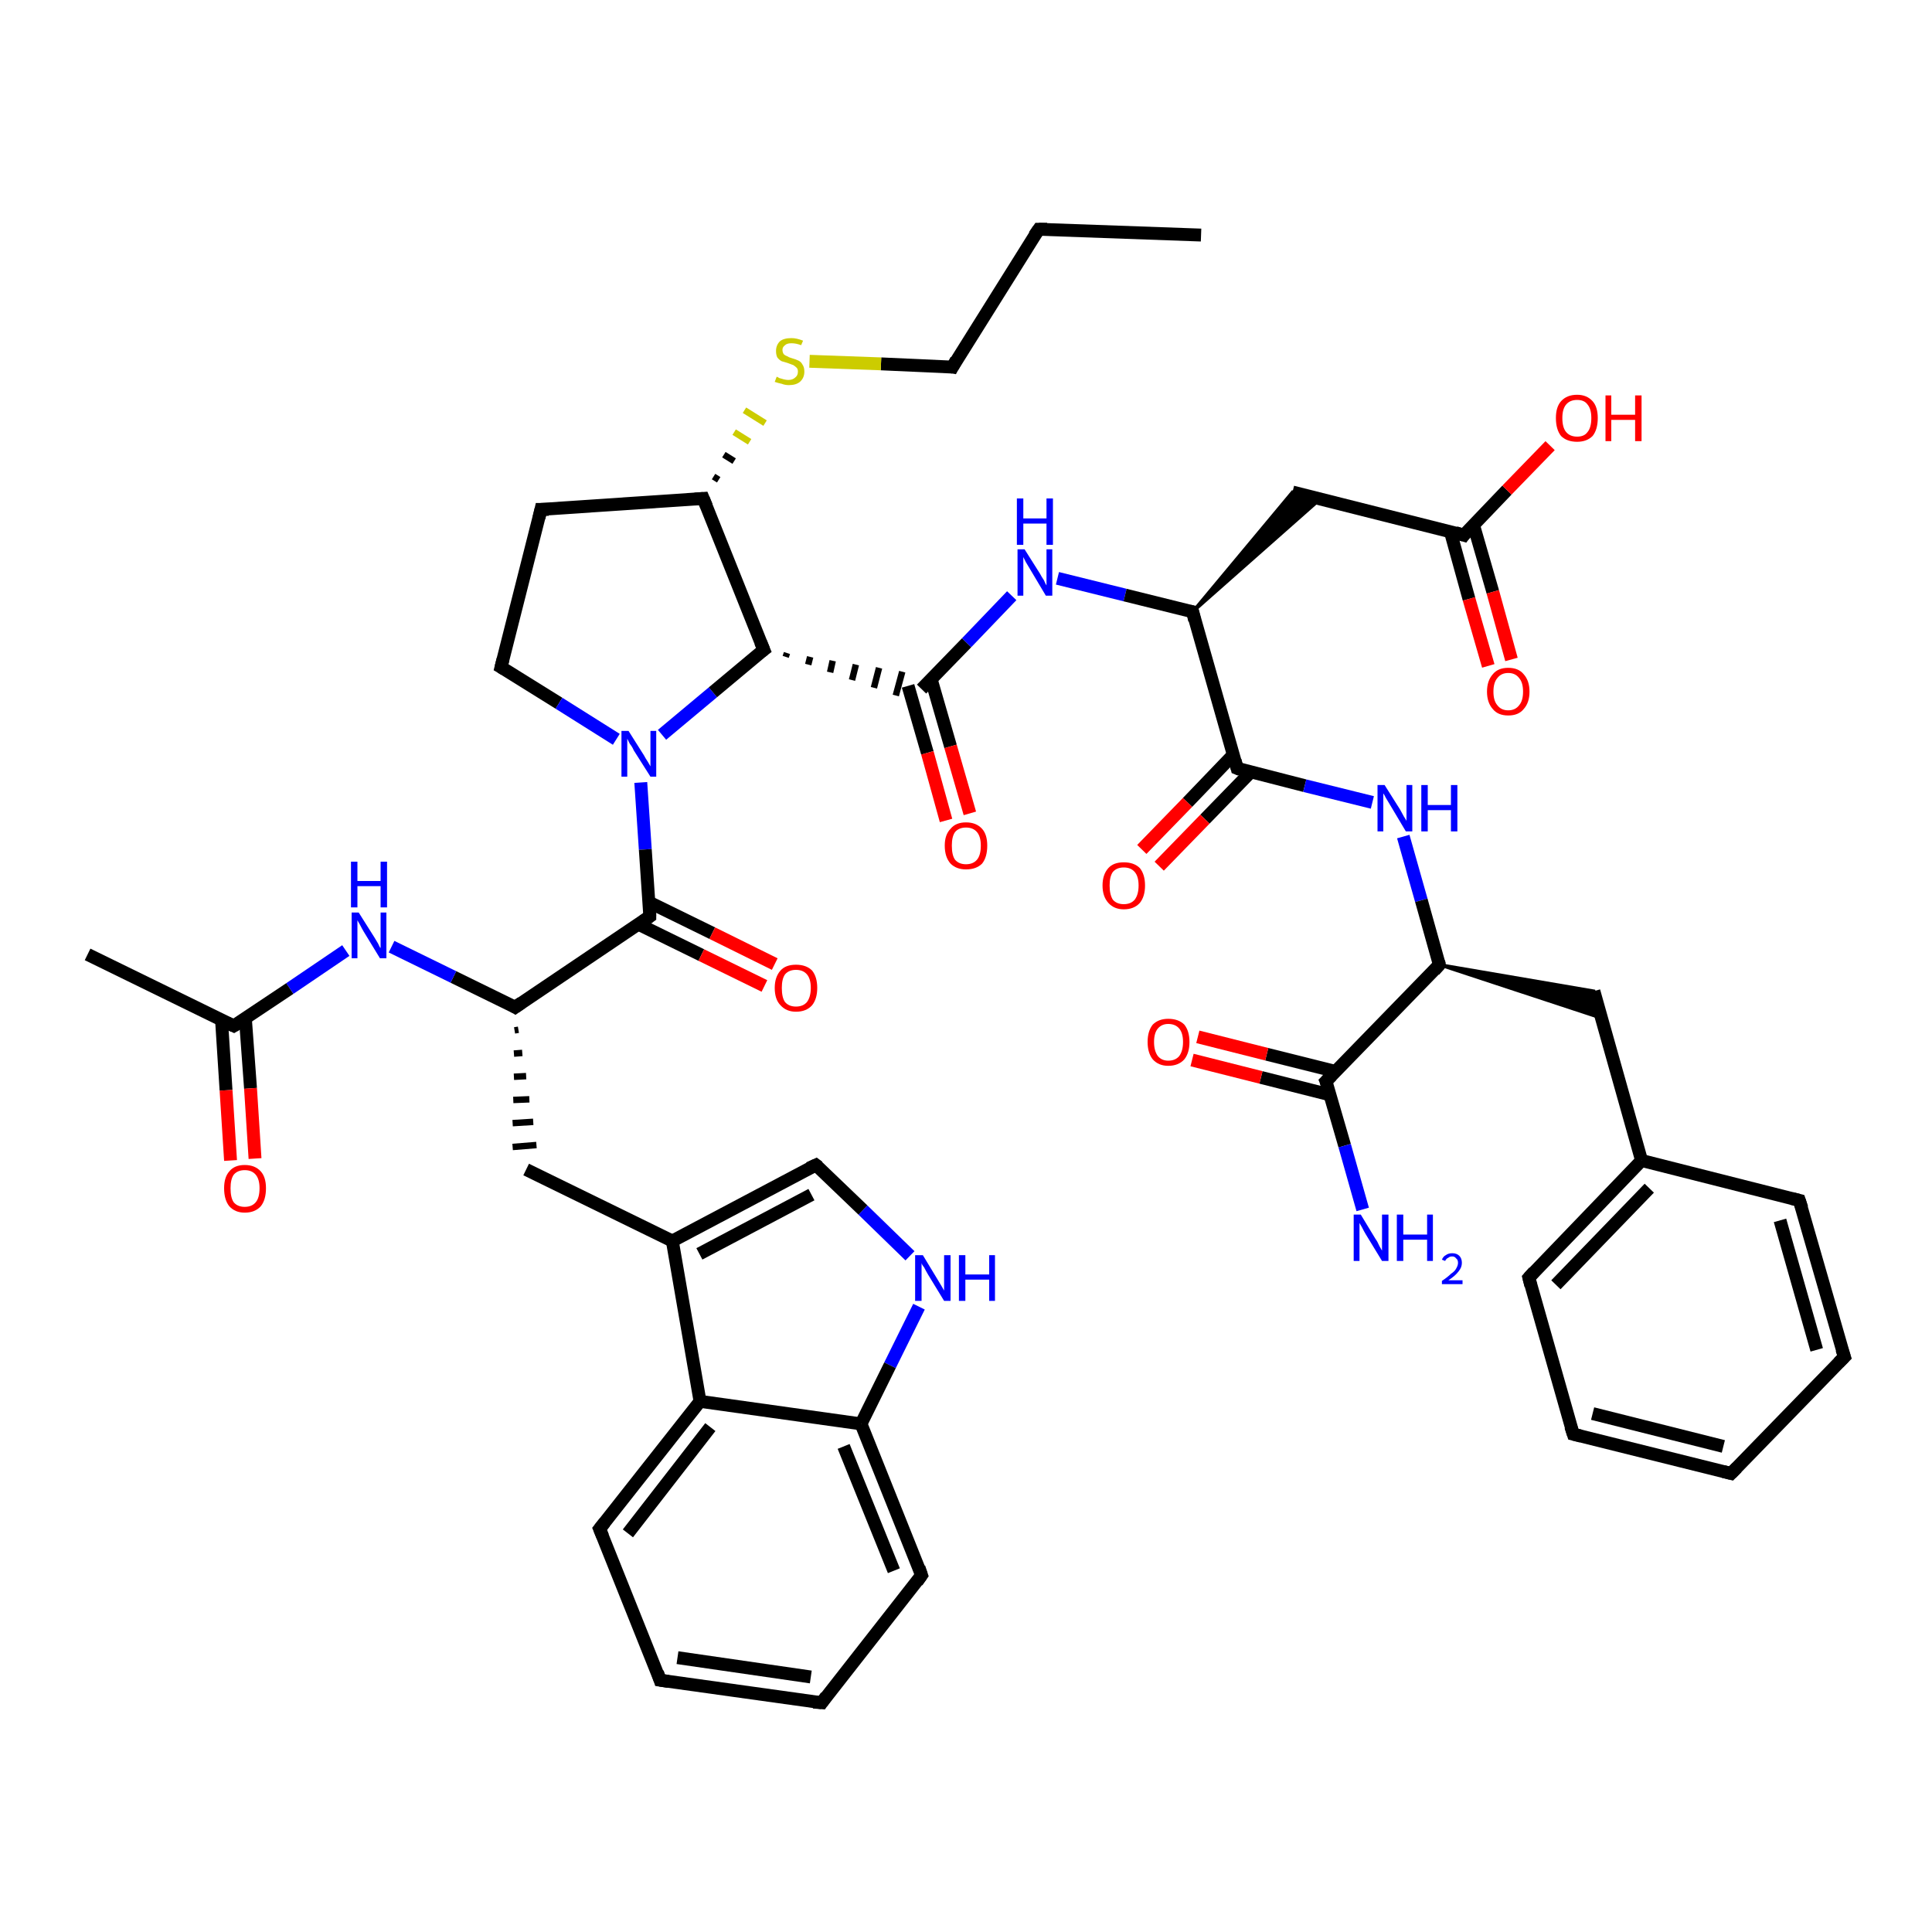 <?xml version='1.0' encoding='iso-8859-1'?>
<svg version='1.1' baseProfile='full'
              xmlns='http://www.w3.org/2000/svg'
                      xmlns:rdkit='http://www.rdkit.org/xml'
                      xmlns:xlink='http://www.w3.org/1999/xlink'
                  xml:space='preserve'
width='300px' height='300px' viewBox='0 0 300 300'>
<!-- END OF HEADER -->
<rect style='opacity:1.0;fill:#FFFFFF;stroke:none' width='300.0' height='300.0' x='0.0' y='0.0'> </rect>
<path class='bond-0 atom-0 atom-1' d='M 186.5,36.5 L 161.3,35.6' style='fill:none;fill-rule:evenodd;stroke:#000000;stroke-width:2.0px;stroke-linecap:butt;stroke-linejoin:miter;stroke-opacity:1' />
<path class='bond-1 atom-1 atom-2' d='M 161.3,35.6 L 147.9,57.0' style='fill:none;fill-rule:evenodd;stroke:#000000;stroke-width:2.0px;stroke-linecap:butt;stroke-linejoin:miter;stroke-opacity:1' />
<path class='bond-2 atom-2 atom-3' d='M 147.9,57.0 L 136.8,56.5' style='fill:none;fill-rule:evenodd;stroke:#000000;stroke-width:2.0px;stroke-linecap:butt;stroke-linejoin:miter;stroke-opacity:1' />
<path class='bond-2 atom-2 atom-3' d='M 136.8,56.5 L 125.7,56.1' style='fill:none;fill-rule:evenodd;stroke:#CCCC00;stroke-width:2.0px;stroke-linecap:butt;stroke-linejoin:miter;stroke-opacity:1' />
<path class='bond-3 atom-4 atom-3' d='M 111.6,74.5 L 110.8,74.0' style='fill:none;fill-rule:evenodd;stroke:#000000;stroke-width:1.0px;stroke-linecap:butt;stroke-linejoin:miter;stroke-opacity:1' />
<path class='bond-3 atom-4 atom-3' d='M 114.0,71.6 L 112.4,70.6' style='fill:none;fill-rule:evenodd;stroke:#000000;stroke-width:1.0px;stroke-linecap:butt;stroke-linejoin:miter;stroke-opacity:1' />
<path class='bond-3 atom-4 atom-3' d='M 116.4,68.6 L 114.0,67.1' style='fill:none;fill-rule:evenodd;stroke:#CCCC00;stroke-width:1.0px;stroke-linecap:butt;stroke-linejoin:miter;stroke-opacity:1' />
<path class='bond-3 atom-4 atom-3' d='M 118.8,65.7 L 115.6,63.7' style='fill:none;fill-rule:evenodd;stroke:#CCCC00;stroke-width:1.0px;stroke-linecap:butt;stroke-linejoin:miter;stroke-opacity:1' />
<path class='bond-4 atom-4 atom-5' d='M 109.2,77.4 L 84.0,79.1' style='fill:none;fill-rule:evenodd;stroke:#000000;stroke-width:2.0px;stroke-linecap:butt;stroke-linejoin:miter;stroke-opacity:1' />
<path class='bond-5 atom-5 atom-6' d='M 84.0,79.1 L 77.8,103.6' style='fill:none;fill-rule:evenodd;stroke:#000000;stroke-width:2.0px;stroke-linecap:butt;stroke-linejoin:miter;stroke-opacity:1' />
<path class='bond-6 atom-6 atom-7' d='M 77.8,103.6 L 86.8,109.2' style='fill:none;fill-rule:evenodd;stroke:#000000;stroke-width:2.0px;stroke-linecap:butt;stroke-linejoin:miter;stroke-opacity:1' />
<path class='bond-6 atom-6 atom-7' d='M 86.8,109.2 L 95.7,114.8' style='fill:none;fill-rule:evenodd;stroke:#0000FF;stroke-width:2.0px;stroke-linecap:butt;stroke-linejoin:miter;stroke-opacity:1' />
<path class='bond-7 atom-7 atom-8' d='M 102.8,114.1 L 110.7,107.5' style='fill:none;fill-rule:evenodd;stroke:#0000FF;stroke-width:2.0px;stroke-linecap:butt;stroke-linejoin:miter;stroke-opacity:1' />
<path class='bond-7 atom-7 atom-8' d='M 110.7,107.5 L 118.6,100.9' style='fill:none;fill-rule:evenodd;stroke:#000000;stroke-width:2.0px;stroke-linecap:butt;stroke-linejoin:miter;stroke-opacity:1' />
<path class='bond-8 atom-8 atom-9' d='M 122.0,102.0 L 122.2,101.4' style='fill:none;fill-rule:evenodd;stroke:#000000;stroke-width:1.0px;stroke-linecap:butt;stroke-linejoin:miter;stroke-opacity:1' />
<path class='bond-8 atom-8 atom-9' d='M 125.5,103.2 L 125.8,102.0' style='fill:none;fill-rule:evenodd;stroke:#000000;stroke-width:1.0px;stroke-linecap:butt;stroke-linejoin:miter;stroke-opacity:1' />
<path class='bond-8 atom-8 atom-9' d='M 128.9,104.4 L 129.3,102.6' style='fill:none;fill-rule:evenodd;stroke:#000000;stroke-width:1.0px;stroke-linecap:butt;stroke-linejoin:miter;stroke-opacity:1' />
<path class='bond-8 atom-8 atom-9' d='M 132.3,105.6 L 132.9,103.2' style='fill:none;fill-rule:evenodd;stroke:#000000;stroke-width:1.0px;stroke-linecap:butt;stroke-linejoin:miter;stroke-opacity:1' />
<path class='bond-8 atom-8 atom-9' d='M 135.7,106.8 L 136.5,103.7' style='fill:none;fill-rule:evenodd;stroke:#000000;stroke-width:1.0px;stroke-linecap:butt;stroke-linejoin:miter;stroke-opacity:1' />
<path class='bond-8 atom-8 atom-9' d='M 139.1,108.0 L 140.1,104.3' style='fill:none;fill-rule:evenodd;stroke:#000000;stroke-width:1.0px;stroke-linecap:butt;stroke-linejoin:miter;stroke-opacity:1' />
<path class='bond-9 atom-9 atom-10' d='M 141.0,106.5 L 144.0,116.9' style='fill:none;fill-rule:evenodd;stroke:#000000;stroke-width:2.0px;stroke-linecap:butt;stroke-linejoin:miter;stroke-opacity:1' />
<path class='bond-9 atom-9 atom-10' d='M 144.0,116.9 L 146.9,127.4' style='fill:none;fill-rule:evenodd;stroke:#FF0000;stroke-width:2.0px;stroke-linecap:butt;stroke-linejoin:miter;stroke-opacity:1' />
<path class='bond-9 atom-9 atom-10' d='M 144.6,105.5 L 147.6,115.9' style='fill:none;fill-rule:evenodd;stroke:#000000;stroke-width:2.0px;stroke-linecap:butt;stroke-linejoin:miter;stroke-opacity:1' />
<path class='bond-9 atom-9 atom-10' d='M 147.6,115.9 L 150.6,126.3' style='fill:none;fill-rule:evenodd;stroke:#FF0000;stroke-width:2.0px;stroke-linecap:butt;stroke-linejoin:miter;stroke-opacity:1' />
<path class='bond-10 atom-9 atom-11' d='M 143.1,107.0 L 150.1,99.8' style='fill:none;fill-rule:evenodd;stroke:#000000;stroke-width:2.0px;stroke-linecap:butt;stroke-linejoin:miter;stroke-opacity:1' />
<path class='bond-10 atom-9 atom-11' d='M 150.1,99.8 L 157.1,92.5' style='fill:none;fill-rule:evenodd;stroke:#0000FF;stroke-width:2.0px;stroke-linecap:butt;stroke-linejoin:miter;stroke-opacity:1' />
<path class='bond-11 atom-11 atom-12' d='M 164.2,89.8 L 174.7,92.4' style='fill:none;fill-rule:evenodd;stroke:#0000FF;stroke-width:2.0px;stroke-linecap:butt;stroke-linejoin:miter;stroke-opacity:1' />
<path class='bond-11 atom-11 atom-12' d='M 174.7,92.4 L 185.2,95.0' style='fill:none;fill-rule:evenodd;stroke:#000000;stroke-width:2.0px;stroke-linecap:butt;stroke-linejoin:miter;stroke-opacity:1' />
<path class='bond-12 atom-12 atom-13' d='M 185.2,95.0 L 200.7,76.4 L 205.0,77.5 Z' style='fill:#000000;fill-rule:evenodd;fill-opacity:1;stroke:#000000;stroke-width:0.5px;stroke-linecap:butt;stroke-linejoin:miter;stroke-opacity:1;' />
<path class='bond-13 atom-13 atom-14' d='M 200.7,76.4 L 227.3,83.1' style='fill:none;fill-rule:evenodd;stroke:#000000;stroke-width:2.0px;stroke-linecap:butt;stroke-linejoin:miter;stroke-opacity:1' />
<path class='bond-14 atom-14 atom-15' d='M 227.3,83.1 L 234.0,76.1' style='fill:none;fill-rule:evenodd;stroke:#000000;stroke-width:2.0px;stroke-linecap:butt;stroke-linejoin:miter;stroke-opacity:1' />
<path class='bond-14 atom-14 atom-15' d='M 234.0,76.1 L 240.7,69.2' style='fill:none;fill-rule:evenodd;stroke:#FF0000;stroke-width:2.0px;stroke-linecap:butt;stroke-linejoin:miter;stroke-opacity:1' />
<path class='bond-15 atom-14 atom-16' d='M 225.2,82.5 L 228.1,93.0' style='fill:none;fill-rule:evenodd;stroke:#000000;stroke-width:2.0px;stroke-linecap:butt;stroke-linejoin:miter;stroke-opacity:1' />
<path class='bond-15 atom-14 atom-16' d='M 228.1,93.0 L 231.1,103.4' style='fill:none;fill-rule:evenodd;stroke:#FF0000;stroke-width:2.0px;stroke-linecap:butt;stroke-linejoin:miter;stroke-opacity:1' />
<path class='bond-15 atom-14 atom-16' d='M 228.8,81.5 L 231.8,91.9' style='fill:none;fill-rule:evenodd;stroke:#000000;stroke-width:2.0px;stroke-linecap:butt;stroke-linejoin:miter;stroke-opacity:1' />
<path class='bond-15 atom-14 atom-16' d='M 231.8,91.9 L 234.7,102.4' style='fill:none;fill-rule:evenodd;stroke:#FF0000;stroke-width:2.0px;stroke-linecap:butt;stroke-linejoin:miter;stroke-opacity:1' />
<path class='bond-16 atom-12 atom-17' d='M 185.2,95.0 L 192.1,119.3' style='fill:none;fill-rule:evenodd;stroke:#000000;stroke-width:2.0px;stroke-linecap:butt;stroke-linejoin:miter;stroke-opacity:1' />
<path class='bond-17 atom-17 atom-18' d='M 191.5,117.2 L 184.4,124.6' style='fill:none;fill-rule:evenodd;stroke:#000000;stroke-width:2.0px;stroke-linecap:butt;stroke-linejoin:miter;stroke-opacity:1' />
<path class='bond-17 atom-17 atom-18' d='M 184.4,124.6 L 177.3,131.9' style='fill:none;fill-rule:evenodd;stroke:#FF0000;stroke-width:2.0px;stroke-linecap:butt;stroke-linejoin:miter;stroke-opacity:1' />
<path class='bond-17 atom-17 atom-18' d='M 194.2,119.9 L 187.1,127.2' style='fill:none;fill-rule:evenodd;stroke:#000000;stroke-width:2.0px;stroke-linecap:butt;stroke-linejoin:miter;stroke-opacity:1' />
<path class='bond-17 atom-17 atom-18' d='M 187.1,127.2 L 180.0,134.5' style='fill:none;fill-rule:evenodd;stroke:#FF0000;stroke-width:2.0px;stroke-linecap:butt;stroke-linejoin:miter;stroke-opacity:1' />
<path class='bond-18 atom-17 atom-19' d='M 192.1,119.3 L 202.6,122.0' style='fill:none;fill-rule:evenodd;stroke:#000000;stroke-width:2.0px;stroke-linecap:butt;stroke-linejoin:miter;stroke-opacity:1' />
<path class='bond-18 atom-17 atom-19' d='M 202.6,122.0 L 213.1,124.6' style='fill:none;fill-rule:evenodd;stroke:#0000FF;stroke-width:2.0px;stroke-linecap:butt;stroke-linejoin:miter;stroke-opacity:1' />
<path class='bond-19 atom-19 atom-20' d='M 217.9,129.9 L 220.7,139.8' style='fill:none;fill-rule:evenodd;stroke:#0000FF;stroke-width:2.0px;stroke-linecap:butt;stroke-linejoin:miter;stroke-opacity:1' />
<path class='bond-19 atom-19 atom-20' d='M 220.7,139.8 L 223.5,149.8' style='fill:none;fill-rule:evenodd;stroke:#000000;stroke-width:2.0px;stroke-linecap:butt;stroke-linejoin:miter;stroke-opacity:1' />
<path class='bond-20 atom-20 atom-21' d='M 223.5,149.8 L 247.5,153.9 L 248.7,158.1 Z' style='fill:#000000;fill-rule:evenodd;fill-opacity:1;stroke:#000000;stroke-width:0.5px;stroke-linecap:butt;stroke-linejoin:miter;stroke-opacity:1;' />
<path class='bond-21 atom-21 atom-22' d='M 247.5,153.9 L 254.9,180.2' style='fill:none;fill-rule:evenodd;stroke:#000000;stroke-width:2.0px;stroke-linecap:butt;stroke-linejoin:miter;stroke-opacity:1' />
<path class='bond-22 atom-22 atom-23' d='M 254.9,180.2 L 237.4,198.4' style='fill:none;fill-rule:evenodd;stroke:#000000;stroke-width:2.0px;stroke-linecap:butt;stroke-linejoin:miter;stroke-opacity:1' />
<path class='bond-22 atom-22 atom-23' d='M 256.1,184.5 L 241.6,199.5' style='fill:none;fill-rule:evenodd;stroke:#000000;stroke-width:2.0px;stroke-linecap:butt;stroke-linejoin:miter;stroke-opacity:1' />
<path class='bond-23 atom-23 atom-24' d='M 237.4,198.4 L 244.3,222.7' style='fill:none;fill-rule:evenodd;stroke:#000000;stroke-width:2.0px;stroke-linecap:butt;stroke-linejoin:miter;stroke-opacity:1' />
<path class='bond-24 atom-24 atom-25' d='M 244.3,222.7 L 268.8,228.8' style='fill:none;fill-rule:evenodd;stroke:#000000;stroke-width:2.0px;stroke-linecap:butt;stroke-linejoin:miter;stroke-opacity:1' />
<path class='bond-24 atom-24 atom-25' d='M 247.3,219.5 L 267.6,224.6' style='fill:none;fill-rule:evenodd;stroke:#000000;stroke-width:2.0px;stroke-linecap:butt;stroke-linejoin:miter;stroke-opacity:1' />
<path class='bond-25 atom-25 atom-26' d='M 268.8,228.8 L 286.4,210.7' style='fill:none;fill-rule:evenodd;stroke:#000000;stroke-width:2.0px;stroke-linecap:butt;stroke-linejoin:miter;stroke-opacity:1' />
<path class='bond-26 atom-26 atom-27' d='M 286.4,210.7 L 279.4,186.4' style='fill:none;fill-rule:evenodd;stroke:#000000;stroke-width:2.0px;stroke-linecap:butt;stroke-linejoin:miter;stroke-opacity:1' />
<path class='bond-26 atom-26 atom-27' d='M 282.1,209.6 L 276.4,189.5' style='fill:none;fill-rule:evenodd;stroke:#000000;stroke-width:2.0px;stroke-linecap:butt;stroke-linejoin:miter;stroke-opacity:1' />
<path class='bond-27 atom-20 atom-28' d='M 223.5,149.8 L 205.9,167.9' style='fill:none;fill-rule:evenodd;stroke:#000000;stroke-width:2.0px;stroke-linecap:butt;stroke-linejoin:miter;stroke-opacity:1' />
<path class='bond-28 atom-28 atom-29' d='M 205.9,167.9 L 208.8,177.9' style='fill:none;fill-rule:evenodd;stroke:#000000;stroke-width:2.0px;stroke-linecap:butt;stroke-linejoin:miter;stroke-opacity:1' />
<path class='bond-28 atom-28 atom-29' d='M 208.8,177.9 L 211.6,187.8' style='fill:none;fill-rule:evenodd;stroke:#0000FF;stroke-width:2.0px;stroke-linecap:butt;stroke-linejoin:miter;stroke-opacity:1' />
<path class='bond-29 atom-28 atom-30' d='M 207.5,166.4 L 196.7,163.7' style='fill:none;fill-rule:evenodd;stroke:#000000;stroke-width:2.0px;stroke-linecap:butt;stroke-linejoin:miter;stroke-opacity:1' />
<path class='bond-29 atom-28 atom-30' d='M 196.7,163.7 L 186.0,161.0' style='fill:none;fill-rule:evenodd;stroke:#FF0000;stroke-width:2.0px;stroke-linecap:butt;stroke-linejoin:miter;stroke-opacity:1' />
<path class='bond-29 atom-28 atom-30' d='M 206.5,170.0 L 195.8,167.3' style='fill:none;fill-rule:evenodd;stroke:#000000;stroke-width:2.0px;stroke-linecap:butt;stroke-linejoin:miter;stroke-opacity:1' />
<path class='bond-29 atom-28 atom-30' d='M 195.8,167.3 L 185.1,164.6' style='fill:none;fill-rule:evenodd;stroke:#FF0000;stroke-width:2.0px;stroke-linecap:butt;stroke-linejoin:miter;stroke-opacity:1' />
<path class='bond-30 atom-7 atom-31' d='M 99.5,121.5 L 100.2,131.9' style='fill:none;fill-rule:evenodd;stroke:#0000FF;stroke-width:2.0px;stroke-linecap:butt;stroke-linejoin:miter;stroke-opacity:1' />
<path class='bond-30 atom-7 atom-31' d='M 100.2,131.9 L 100.9,142.3' style='fill:none;fill-rule:evenodd;stroke:#000000;stroke-width:2.0px;stroke-linecap:butt;stroke-linejoin:miter;stroke-opacity:1' />
<path class='bond-31 atom-31 atom-32' d='M 99.1,143.5 L 108.9,148.3' style='fill:none;fill-rule:evenodd;stroke:#000000;stroke-width:2.0px;stroke-linecap:butt;stroke-linejoin:miter;stroke-opacity:1' />
<path class='bond-31 atom-31 atom-32' d='M 108.9,148.3 L 118.7,153.1' style='fill:none;fill-rule:evenodd;stroke:#FF0000;stroke-width:2.0px;stroke-linecap:butt;stroke-linejoin:miter;stroke-opacity:1' />
<path class='bond-31 atom-31 atom-32' d='M 100.8,140.1 L 110.6,144.9' style='fill:none;fill-rule:evenodd;stroke:#000000;stroke-width:2.0px;stroke-linecap:butt;stroke-linejoin:miter;stroke-opacity:1' />
<path class='bond-31 atom-31 atom-32' d='M 110.6,144.9 L 120.3,149.7' style='fill:none;fill-rule:evenodd;stroke:#FF0000;stroke-width:2.0px;stroke-linecap:butt;stroke-linejoin:miter;stroke-opacity:1' />
<path class='bond-32 atom-31 atom-33' d='M 100.9,142.3 L 80.0,156.4' style='fill:none;fill-rule:evenodd;stroke:#000000;stroke-width:2.0px;stroke-linecap:butt;stroke-linejoin:miter;stroke-opacity:1' />
<path class='bond-33 atom-33 atom-34' d='M 79.9,160.0 L 80.5,159.9' style='fill:none;fill-rule:evenodd;stroke:#000000;stroke-width:1.0px;stroke-linecap:butt;stroke-linejoin:miter;stroke-opacity:1' />
<path class='bond-33 atom-33 atom-34' d='M 79.8,163.6 L 81.1,163.5' style='fill:none;fill-rule:evenodd;stroke:#000000;stroke-width:1.0px;stroke-linecap:butt;stroke-linejoin:miter;stroke-opacity:1' />
<path class='bond-33 atom-33 atom-34' d='M 79.8,167.2 L 81.7,167.1' style='fill:none;fill-rule:evenodd;stroke:#000000;stroke-width:1.0px;stroke-linecap:butt;stroke-linejoin:miter;stroke-opacity:1' />
<path class='bond-33 atom-33 atom-34' d='M 79.7,170.8 L 82.2,170.7' style='fill:none;fill-rule:evenodd;stroke:#000000;stroke-width:1.0px;stroke-linecap:butt;stroke-linejoin:miter;stroke-opacity:1' />
<path class='bond-33 atom-33 atom-34' d='M 79.6,174.4 L 82.8,174.2' style='fill:none;fill-rule:evenodd;stroke:#000000;stroke-width:1.0px;stroke-linecap:butt;stroke-linejoin:miter;stroke-opacity:1' />
<path class='bond-33 atom-33 atom-34' d='M 79.6,178.1 L 83.3,177.8' style='fill:none;fill-rule:evenodd;stroke:#000000;stroke-width:1.0px;stroke-linecap:butt;stroke-linejoin:miter;stroke-opacity:1' />
<path class='bond-34 atom-34 atom-35' d='M 81.7,181.6 L 104.4,192.7' style='fill:none;fill-rule:evenodd;stroke:#000000;stroke-width:2.0px;stroke-linecap:butt;stroke-linejoin:miter;stroke-opacity:1' />
<path class='bond-35 atom-35 atom-36' d='M 104.4,192.7 L 126.7,180.9' style='fill:none;fill-rule:evenodd;stroke:#000000;stroke-width:2.0px;stroke-linecap:butt;stroke-linejoin:miter;stroke-opacity:1' />
<path class='bond-35 atom-35 atom-36' d='M 108.6,194.7 L 126.0,185.5' style='fill:none;fill-rule:evenodd;stroke:#000000;stroke-width:2.0px;stroke-linecap:butt;stroke-linejoin:miter;stroke-opacity:1' />
<path class='bond-36 atom-36 atom-37' d='M 126.7,180.9 L 134.0,187.9' style='fill:none;fill-rule:evenodd;stroke:#000000;stroke-width:2.0px;stroke-linecap:butt;stroke-linejoin:miter;stroke-opacity:1' />
<path class='bond-36 atom-36 atom-37' d='M 134.0,187.9 L 141.3,195.0' style='fill:none;fill-rule:evenodd;stroke:#0000FF;stroke-width:2.0px;stroke-linecap:butt;stroke-linejoin:miter;stroke-opacity:1' />
<path class='bond-37 atom-37 atom-38' d='M 142.7,202.9 L 138.2,212.0' style='fill:none;fill-rule:evenodd;stroke:#0000FF;stroke-width:2.0px;stroke-linecap:butt;stroke-linejoin:miter;stroke-opacity:1' />
<path class='bond-37 atom-37 atom-38' d='M 138.2,212.0 L 133.7,221.1' style='fill:none;fill-rule:evenodd;stroke:#000000;stroke-width:2.0px;stroke-linecap:butt;stroke-linejoin:miter;stroke-opacity:1' />
<path class='bond-38 atom-38 atom-39' d='M 133.7,221.1 L 143.1,244.6' style='fill:none;fill-rule:evenodd;stroke:#000000;stroke-width:2.0px;stroke-linecap:butt;stroke-linejoin:miter;stroke-opacity:1' />
<path class='bond-38 atom-38 atom-39' d='M 131.0,224.6 L 138.8,243.9' style='fill:none;fill-rule:evenodd;stroke:#000000;stroke-width:2.0px;stroke-linecap:butt;stroke-linejoin:miter;stroke-opacity:1' />
<path class='bond-39 atom-39 atom-40' d='M 143.1,244.6 L 127.6,264.4' style='fill:none;fill-rule:evenodd;stroke:#000000;stroke-width:2.0px;stroke-linecap:butt;stroke-linejoin:miter;stroke-opacity:1' />
<path class='bond-40 atom-40 atom-41' d='M 127.6,264.4 L 102.5,260.9' style='fill:none;fill-rule:evenodd;stroke:#000000;stroke-width:2.0px;stroke-linecap:butt;stroke-linejoin:miter;stroke-opacity:1' />
<path class='bond-40 atom-40 atom-41' d='M 125.9,260.4 L 105.2,257.4' style='fill:none;fill-rule:evenodd;stroke:#000000;stroke-width:2.0px;stroke-linecap:butt;stroke-linejoin:miter;stroke-opacity:1' />
<path class='bond-41 atom-41 atom-42' d='M 102.5,260.9 L 93.1,237.4' style='fill:none;fill-rule:evenodd;stroke:#000000;stroke-width:2.0px;stroke-linecap:butt;stroke-linejoin:miter;stroke-opacity:1' />
<path class='bond-42 atom-42 atom-43' d='M 93.1,237.4 L 108.7,217.6' style='fill:none;fill-rule:evenodd;stroke:#000000;stroke-width:2.0px;stroke-linecap:butt;stroke-linejoin:miter;stroke-opacity:1' />
<path class='bond-42 atom-42 atom-43' d='M 97.5,238.1 L 110.3,221.6' style='fill:none;fill-rule:evenodd;stroke:#000000;stroke-width:2.0px;stroke-linecap:butt;stroke-linejoin:miter;stroke-opacity:1' />
<path class='bond-43 atom-33 atom-44' d='M 80.0,156.4 L 70.4,151.7' style='fill:none;fill-rule:evenodd;stroke:#000000;stroke-width:2.0px;stroke-linecap:butt;stroke-linejoin:miter;stroke-opacity:1' />
<path class='bond-43 atom-33 atom-44' d='M 70.4,151.7 L 60.8,147.0' style='fill:none;fill-rule:evenodd;stroke:#0000FF;stroke-width:2.0px;stroke-linecap:butt;stroke-linejoin:miter;stroke-opacity:1' />
<path class='bond-44 atom-44 atom-45' d='M 53.7,147.6 L 45.0,153.5' style='fill:none;fill-rule:evenodd;stroke:#0000FF;stroke-width:2.0px;stroke-linecap:butt;stroke-linejoin:miter;stroke-opacity:1' />
<path class='bond-44 atom-44 atom-45' d='M 45.0,153.5 L 36.3,159.3' style='fill:none;fill-rule:evenodd;stroke:#000000;stroke-width:2.0px;stroke-linecap:butt;stroke-linejoin:miter;stroke-opacity:1' />
<path class='bond-45 atom-45 atom-46' d='M 36.3,159.3 L 13.6,148.2' style='fill:none;fill-rule:evenodd;stroke:#000000;stroke-width:2.0px;stroke-linecap:butt;stroke-linejoin:miter;stroke-opacity:1' />
<path class='bond-46 atom-45 atom-47' d='M 34.4,158.4 L 35.1,169.3' style='fill:none;fill-rule:evenodd;stroke:#000000;stroke-width:2.0px;stroke-linecap:butt;stroke-linejoin:miter;stroke-opacity:1' />
<path class='bond-46 atom-45 atom-47' d='M 35.1,169.3 L 35.8,180.2' style='fill:none;fill-rule:evenodd;stroke:#FF0000;stroke-width:2.0px;stroke-linecap:butt;stroke-linejoin:miter;stroke-opacity:1' />
<path class='bond-46 atom-45 atom-47' d='M 38.1,158.1 L 38.9,169.0' style='fill:none;fill-rule:evenodd;stroke:#000000;stroke-width:2.0px;stroke-linecap:butt;stroke-linejoin:miter;stroke-opacity:1' />
<path class='bond-46 atom-45 atom-47' d='M 38.9,169.0 L 39.6,179.9' style='fill:none;fill-rule:evenodd;stroke:#FF0000;stroke-width:2.0px;stroke-linecap:butt;stroke-linejoin:miter;stroke-opacity:1' />
<path class='bond-47 atom-8 atom-4' d='M 118.6,100.9 L 109.2,77.4' style='fill:none;fill-rule:evenodd;stroke:#000000;stroke-width:2.0px;stroke-linecap:butt;stroke-linejoin:miter;stroke-opacity:1' />
<path class='bond-48 atom-27 atom-22' d='M 279.4,186.4 L 254.9,180.2' style='fill:none;fill-rule:evenodd;stroke:#000000;stroke-width:2.0px;stroke-linecap:butt;stroke-linejoin:miter;stroke-opacity:1' />
<path class='bond-49 atom-43 atom-35' d='M 108.7,217.6 L 104.4,192.7' style='fill:none;fill-rule:evenodd;stroke:#000000;stroke-width:2.0px;stroke-linecap:butt;stroke-linejoin:miter;stroke-opacity:1' />
<path class='bond-50 atom-43 atom-38' d='M 108.7,217.6 L 133.7,221.1' style='fill:none;fill-rule:evenodd;stroke:#000000;stroke-width:2.0px;stroke-linecap:butt;stroke-linejoin:miter;stroke-opacity:1' />
<path d='M 162.6,35.6 L 161.3,35.6 L 160.6,36.6' style='fill:none;stroke:#000000;stroke-width:2.0px;stroke-linecap:butt;stroke-linejoin:miter;stroke-opacity:1;' />
<path d='M 148.5,55.9 L 147.9,57.0 L 147.3,56.9' style='fill:none;stroke:#000000;stroke-width:2.0px;stroke-linecap:butt;stroke-linejoin:miter;stroke-opacity:1;' />
<path d='M 107.9,77.5 L 109.2,77.4 L 109.7,78.6' style='fill:none;stroke:#000000;stroke-width:2.0px;stroke-linecap:butt;stroke-linejoin:miter;stroke-opacity:1;' />
<path d='M 85.2,79.1 L 84.0,79.1 L 83.7,80.4' style='fill:none;stroke:#000000;stroke-width:2.0px;stroke-linecap:butt;stroke-linejoin:miter;stroke-opacity:1;' />
<path d='M 78.1,102.4 L 77.8,103.6 L 78.3,103.9' style='fill:none;stroke:#000000;stroke-width:2.0px;stroke-linecap:butt;stroke-linejoin:miter;stroke-opacity:1;' />
<path d='M 118.2,101.2 L 118.6,100.9 L 118.1,99.7' style='fill:none;stroke:#000000;stroke-width:2.0px;stroke-linecap:butt;stroke-linejoin:miter;stroke-opacity:1;' />
<path d='M 184.7,94.9 L 185.2,95.0 L 185.5,96.3' style='fill:none;stroke:#000000;stroke-width:2.0px;stroke-linecap:butt;stroke-linejoin:miter;stroke-opacity:1;' />
<path d='M 226.0,82.7 L 227.3,83.1 L 227.6,82.7' style='fill:none;stroke:#000000;stroke-width:2.0px;stroke-linecap:butt;stroke-linejoin:miter;stroke-opacity:1;' />
<path d='M 191.8,118.1 L 192.1,119.3 L 192.6,119.5' style='fill:none;stroke:#000000;stroke-width:2.0px;stroke-linecap:butt;stroke-linejoin:miter;stroke-opacity:1;' />
<path d='M 223.4,149.3 L 223.5,149.8 L 222.7,150.7' style='fill:none;stroke:#000000;stroke-width:2.0px;stroke-linecap:butt;stroke-linejoin:miter;stroke-opacity:1;' />
<path d='M 238.2,197.5 L 237.4,198.4 L 237.7,199.6' style='fill:none;stroke:#000000;stroke-width:2.0px;stroke-linecap:butt;stroke-linejoin:miter;stroke-opacity:1;' />
<path d='M 243.9,221.5 L 244.3,222.7 L 245.5,223.0' style='fill:none;stroke:#000000;stroke-width:2.0px;stroke-linecap:butt;stroke-linejoin:miter;stroke-opacity:1;' />
<path d='M 267.6,228.5 L 268.8,228.8 L 269.7,227.9' style='fill:none;stroke:#000000;stroke-width:2.0px;stroke-linecap:butt;stroke-linejoin:miter;stroke-opacity:1;' />
<path d='M 285.5,211.6 L 286.4,210.7 L 286.0,209.5' style='fill:none;stroke:#000000;stroke-width:2.0px;stroke-linecap:butt;stroke-linejoin:miter;stroke-opacity:1;' />
<path d='M 279.8,187.6 L 279.4,186.4 L 278.2,186.1' style='fill:none;stroke:#000000;stroke-width:2.0px;stroke-linecap:butt;stroke-linejoin:miter;stroke-opacity:1;' />
<path d='M 206.8,167.0 L 205.9,167.9 L 206.1,168.4' style='fill:none;stroke:#000000;stroke-width:2.0px;stroke-linecap:butt;stroke-linejoin:miter;stroke-opacity:1;' />
<path d='M 100.9,141.7 L 100.9,142.3 L 99.9,143.0' style='fill:none;stroke:#000000;stroke-width:2.0px;stroke-linecap:butt;stroke-linejoin:miter;stroke-opacity:1;' />
<path d='M 81.0,155.7 L 80.0,156.4 L 79.5,156.1' style='fill:none;stroke:#000000;stroke-width:2.0px;stroke-linecap:butt;stroke-linejoin:miter;stroke-opacity:1;' />
<path d='M 125.6,181.4 L 126.7,180.9 L 127.1,181.2' style='fill:none;stroke:#000000;stroke-width:2.0px;stroke-linecap:butt;stroke-linejoin:miter;stroke-opacity:1;' />
<path d='M 142.7,243.4 L 143.1,244.6 L 142.4,245.6' style='fill:none;stroke:#000000;stroke-width:2.0px;stroke-linecap:butt;stroke-linejoin:miter;stroke-opacity:1;' />
<path d='M 128.3,263.4 L 127.6,264.4 L 126.3,264.3' style='fill:none;stroke:#000000;stroke-width:2.0px;stroke-linecap:butt;stroke-linejoin:miter;stroke-opacity:1;' />
<path d='M 103.8,261.1 L 102.5,260.9 L 102.1,259.7' style='fill:none;stroke:#000000;stroke-width:2.0px;stroke-linecap:butt;stroke-linejoin:miter;stroke-opacity:1;' />
<path d='M 93.6,238.6 L 93.1,237.4 L 93.9,236.4' style='fill:none;stroke:#000000;stroke-width:2.0px;stroke-linecap:butt;stroke-linejoin:miter;stroke-opacity:1;' />
<path d='M 36.8,159.0 L 36.3,159.3 L 35.2,158.8' style='fill:none;stroke:#000000;stroke-width:2.0px;stroke-linecap:butt;stroke-linejoin:miter;stroke-opacity:1;' />
<path class='atom-3' d='M 120.6 58.5
Q 120.7 58.5, 121.0 58.7
Q 121.3 58.8, 121.7 58.9
Q 122.1 59.0, 122.4 59.0
Q 123.1 59.0, 123.5 58.6
Q 123.9 58.3, 123.9 57.7
Q 123.9 57.3, 123.7 57.1
Q 123.5 56.9, 123.2 56.7
Q 122.9 56.6, 122.4 56.4
Q 121.8 56.2, 121.4 56.1
Q 121.0 55.9, 120.7 55.5
Q 120.5 55.1, 120.5 54.5
Q 120.5 53.6, 121.1 53.0
Q 121.7 52.5, 122.9 52.5
Q 123.7 52.5, 124.7 52.9
L 124.4 53.6
Q 123.6 53.3, 122.9 53.3
Q 122.2 53.3, 121.9 53.6
Q 121.5 53.9, 121.5 54.3
Q 121.5 54.7, 121.7 55.0
Q 121.9 55.2, 122.2 55.3
Q 122.5 55.5, 122.9 55.6
Q 123.6 55.8, 124.0 56.0
Q 124.4 56.2, 124.6 56.6
Q 124.9 57.0, 124.9 57.7
Q 124.9 58.7, 124.2 59.3
Q 123.6 59.8, 122.5 59.8
Q 121.9 59.8, 121.4 59.6
Q 120.9 59.5, 120.3 59.3
L 120.6 58.5
' fill='#CCCC00'/>
<path class='atom-7' d='M 97.6 113.5
L 100.0 117.3
Q 100.2 117.7, 100.6 118.3
Q 101.0 119.0, 101.0 119.0
L 101.0 113.5
L 101.9 113.5
L 101.9 120.6
L 101.0 120.6
L 98.4 116.5
Q 98.2 116.0, 97.8 115.5
Q 97.5 114.9, 97.4 114.7
L 97.4 120.6
L 96.5 120.6
L 96.5 113.5
L 97.6 113.5
' fill='#0000FF'/>
<path class='atom-10' d='M 146.7 131.3
Q 146.7 129.6, 147.6 128.7
Q 148.4 127.7, 150.0 127.7
Q 151.6 127.7, 152.5 128.7
Q 153.3 129.6, 153.3 131.3
Q 153.3 133.1, 152.5 134.1
Q 151.6 135.0, 150.0 135.0
Q 148.5 135.0, 147.6 134.1
Q 146.7 133.1, 146.7 131.3
M 150.0 134.2
Q 151.1 134.2, 151.7 133.5
Q 152.3 132.8, 152.3 131.3
Q 152.3 129.9, 151.7 129.2
Q 151.1 128.5, 150.0 128.5
Q 148.9 128.5, 148.3 129.2
Q 147.8 129.9, 147.8 131.3
Q 147.8 132.8, 148.3 133.5
Q 148.9 134.2, 150.0 134.2
' fill='#FF0000'/>
<path class='atom-11' d='M 159.1 85.3
L 161.5 89.1
Q 161.7 89.5, 162.1 90.1
Q 162.4 90.8, 162.5 90.9
L 162.5 85.3
L 163.4 85.3
L 163.4 92.5
L 162.4 92.5
L 159.9 88.3
Q 159.6 87.8, 159.3 87.3
Q 159.0 86.7, 158.9 86.5
L 158.9 92.5
L 158.0 92.5
L 158.0 85.3
L 159.1 85.3
' fill='#0000FF'/>
<path class='atom-11' d='M 157.9 77.4
L 158.9 77.4
L 158.9 80.5
L 162.5 80.5
L 162.5 77.4
L 163.5 77.4
L 163.5 84.6
L 162.5 84.6
L 162.5 81.3
L 158.9 81.3
L 158.9 84.6
L 157.9 84.6
L 157.9 77.4
' fill='#0000FF'/>
<path class='atom-15' d='M 241.6 64.9
Q 241.6 63.2, 242.4 62.3
Q 243.3 61.3, 244.9 61.3
Q 246.4 61.3, 247.3 62.3
Q 248.1 63.2, 248.1 64.9
Q 248.1 66.7, 247.3 67.7
Q 246.4 68.6, 244.9 68.6
Q 243.3 68.6, 242.4 67.7
Q 241.6 66.7, 241.6 64.9
M 244.9 67.8
Q 246.0 67.8, 246.5 67.1
Q 247.1 66.4, 247.1 64.9
Q 247.1 63.5, 246.5 62.8
Q 246.0 62.1, 244.9 62.1
Q 243.8 62.1, 243.2 62.8
Q 242.6 63.5, 242.6 64.9
Q 242.6 66.4, 243.2 67.1
Q 243.8 67.8, 244.9 67.8
' fill='#FF0000'/>
<path class='atom-15' d='M 249.3 61.4
L 250.2 61.4
L 250.2 64.4
L 253.9 64.4
L 253.9 61.4
L 254.9 61.4
L 254.9 68.5
L 253.9 68.5
L 253.9 65.2
L 250.2 65.2
L 250.2 68.5
L 249.3 68.5
L 249.3 61.4
' fill='#FF0000'/>
<path class='atom-16' d='M 230.9 107.4
Q 230.9 105.7, 231.8 104.7
Q 232.6 103.7, 234.2 103.7
Q 235.8 103.7, 236.6 104.7
Q 237.5 105.7, 237.5 107.4
Q 237.5 109.1, 236.6 110.1
Q 235.8 111.1, 234.2 111.1
Q 232.6 111.1, 231.8 110.1
Q 230.9 109.1, 230.9 107.4
M 234.2 110.3
Q 235.3 110.3, 235.9 109.5
Q 236.5 108.8, 236.5 107.4
Q 236.5 106.0, 235.9 105.3
Q 235.3 104.5, 234.2 104.5
Q 233.1 104.5, 232.5 105.3
Q 231.9 106.0, 231.9 107.4
Q 231.9 108.8, 232.5 109.5
Q 233.1 110.3, 234.2 110.3
' fill='#FF0000'/>
<path class='atom-18' d='M 171.2 137.5
Q 171.2 135.8, 172.1 134.8
Q 172.9 133.9, 174.5 133.9
Q 176.1 133.9, 177.0 134.8
Q 177.8 135.8, 177.8 137.5
Q 177.8 139.2, 177.0 140.2
Q 176.1 141.2, 174.5 141.2
Q 173.0 141.2, 172.1 140.2
Q 171.2 139.2, 171.2 137.5
M 174.5 140.4
Q 175.6 140.4, 176.2 139.7
Q 176.8 138.9, 176.8 137.5
Q 176.8 136.1, 176.2 135.4
Q 175.6 134.7, 174.5 134.7
Q 173.4 134.7, 172.8 135.4
Q 172.3 136.1, 172.3 137.5
Q 172.3 138.9, 172.8 139.7
Q 173.4 140.4, 174.5 140.4
' fill='#FF0000'/>
<path class='atom-19' d='M 215.0 121.9
L 217.4 125.7
Q 217.6 126.1, 218.0 126.8
Q 218.4 127.4, 218.4 127.5
L 218.4 121.9
L 219.3 121.9
L 219.3 129.1
L 218.3 129.1
L 215.8 124.9
Q 215.5 124.4, 215.2 123.9
Q 214.9 123.3, 214.8 123.2
L 214.8 129.1
L 213.9 129.1
L 213.9 121.9
L 215.0 121.9
' fill='#0000FF'/>
<path class='atom-19' d='M 220.7 121.9
L 221.7 121.9
L 221.7 125.0
L 225.3 125.0
L 225.3 121.9
L 226.3 121.9
L 226.3 129.1
L 225.3 129.1
L 225.3 125.8
L 221.7 125.8
L 221.7 129.1
L 220.7 129.1
L 220.7 121.9
' fill='#0000FF'/>
<path class='atom-29' d='M 211.3 188.6
L 213.6 192.4
Q 213.9 192.8, 214.2 193.5
Q 214.6 194.2, 214.6 194.2
L 214.6 188.6
L 215.6 188.6
L 215.6 195.8
L 214.6 195.8
L 212.1 191.7
Q 211.8 191.2, 211.5 190.6
Q 211.2 190.1, 211.1 189.9
L 211.1 195.8
L 210.2 195.8
L 210.2 188.6
L 211.3 188.6
' fill='#0000FF'/>
<path class='atom-29' d='M 216.9 188.6
L 217.9 188.6
L 217.9 191.7
L 221.6 191.7
L 221.6 188.6
L 222.5 188.6
L 222.5 195.8
L 221.6 195.8
L 221.6 192.5
L 217.9 192.5
L 217.9 195.8
L 216.9 195.8
L 216.9 188.6
' fill='#0000FF'/>
<path class='atom-29' d='M 223.9 195.6
Q 224.1 195.1, 224.5 194.9
Q 224.9 194.6, 225.5 194.6
Q 226.2 194.6, 226.6 195.0
Q 227.0 195.4, 227.0 196.1
Q 227.0 196.8, 226.5 197.4
Q 226.0 198.1, 224.9 198.8
L 227.1 198.8
L 227.1 199.4
L 223.9 199.4
L 223.9 198.9
Q 224.8 198.3, 225.3 197.8
Q 225.9 197.4, 226.1 197.0
Q 226.4 196.5, 226.4 196.1
Q 226.4 195.6, 226.1 195.4
Q 225.9 195.1, 225.5 195.1
Q 225.1 195.1, 224.9 195.3
Q 224.6 195.4, 224.4 195.8
L 223.9 195.6
' fill='#0000FF'/>
<path class='atom-30' d='M 178.2 161.8
Q 178.2 160.1, 179.0 159.1
Q 179.9 158.2, 181.4 158.2
Q 183.0 158.2, 183.9 159.1
Q 184.7 160.1, 184.7 161.8
Q 184.7 163.5, 183.9 164.5
Q 183.0 165.5, 181.4 165.5
Q 179.9 165.5, 179.0 164.5
Q 178.2 163.5, 178.2 161.8
M 181.4 164.7
Q 182.5 164.7, 183.1 164.0
Q 183.7 163.2, 183.7 161.8
Q 183.7 160.4, 183.1 159.7
Q 182.5 159.0, 181.4 159.0
Q 180.4 159.0, 179.8 159.7
Q 179.2 160.4, 179.2 161.8
Q 179.2 163.2, 179.8 164.0
Q 180.4 164.7, 181.4 164.7
' fill='#FF0000'/>
<path class='atom-32' d='M 120.3 153.4
Q 120.3 151.7, 121.2 150.7
Q 122.0 149.8, 123.6 149.8
Q 125.2 149.8, 126.1 150.7
Q 126.9 151.7, 126.9 153.4
Q 126.9 155.1, 126.1 156.1
Q 125.2 157.1, 123.6 157.1
Q 122.1 157.1, 121.2 156.1
Q 120.3 155.2, 120.3 153.4
M 123.6 156.3
Q 124.7 156.3, 125.3 155.6
Q 125.9 154.8, 125.9 153.4
Q 125.9 152.0, 125.3 151.3
Q 124.7 150.6, 123.6 150.6
Q 122.5 150.6, 121.9 151.3
Q 121.4 152.0, 121.4 153.4
Q 121.4 154.9, 121.9 155.6
Q 122.5 156.3, 123.6 156.3
' fill='#FF0000'/>
<path class='atom-37' d='M 143.3 194.9
L 145.6 198.7
Q 145.8 199.0, 146.2 199.7
Q 146.6 200.4, 146.6 200.4
L 146.6 194.9
L 147.6 194.9
L 147.6 202.0
L 146.6 202.0
L 144.1 197.9
Q 143.8 197.4, 143.5 196.8
Q 143.1 196.3, 143.1 196.1
L 143.1 202.0
L 142.1 202.0
L 142.1 194.9
L 143.3 194.9
' fill='#0000FF'/>
<path class='atom-37' d='M 148.9 194.9
L 149.9 194.9
L 149.9 197.9
L 153.6 197.9
L 153.6 194.9
L 154.5 194.9
L 154.5 202.0
L 153.6 202.0
L 153.6 198.7
L 149.9 198.7
L 149.9 202.0
L 148.9 202.0
L 148.9 194.9
' fill='#0000FF'/>
<path class='atom-44' d='M 55.7 141.7
L 58.1 145.5
Q 58.3 145.8, 58.7 146.5
Q 59.0 147.2, 59.1 147.2
L 59.1 141.7
L 60.0 141.7
L 60.0 148.8
L 59.0 148.8
L 56.5 144.7
Q 56.2 144.2, 55.9 143.6
Q 55.6 143.1, 55.5 142.9
L 55.5 148.8
L 54.6 148.8
L 54.6 141.7
L 55.7 141.7
' fill='#0000FF'/>
<path class='atom-44' d='M 54.5 133.8
L 55.5 133.8
L 55.5 136.8
L 59.1 136.8
L 59.1 133.8
L 60.1 133.8
L 60.1 140.9
L 59.1 140.9
L 59.1 137.6
L 55.5 137.6
L 55.5 140.9
L 54.5 140.9
L 54.5 133.8
' fill='#0000FF'/>
<path class='atom-47' d='M 34.8 184.5
Q 34.8 182.8, 35.6 181.9
Q 36.4 180.9, 38.0 180.9
Q 39.6 180.9, 40.5 181.9
Q 41.3 182.8, 41.3 184.5
Q 41.3 186.3, 40.5 187.3
Q 39.6 188.3, 38.0 188.3
Q 36.5 188.3, 35.6 187.3
Q 34.8 186.3, 34.8 184.5
M 38.0 187.4
Q 39.1 187.4, 39.7 186.7
Q 40.3 186.0, 40.3 184.5
Q 40.3 183.1, 39.7 182.4
Q 39.1 181.7, 38.0 181.7
Q 36.9 181.7, 36.3 182.4
Q 35.8 183.1, 35.8 184.5
Q 35.8 186.0, 36.3 186.7
Q 36.9 187.4, 38.0 187.4
' fill='#FF0000'/>
</svg>
